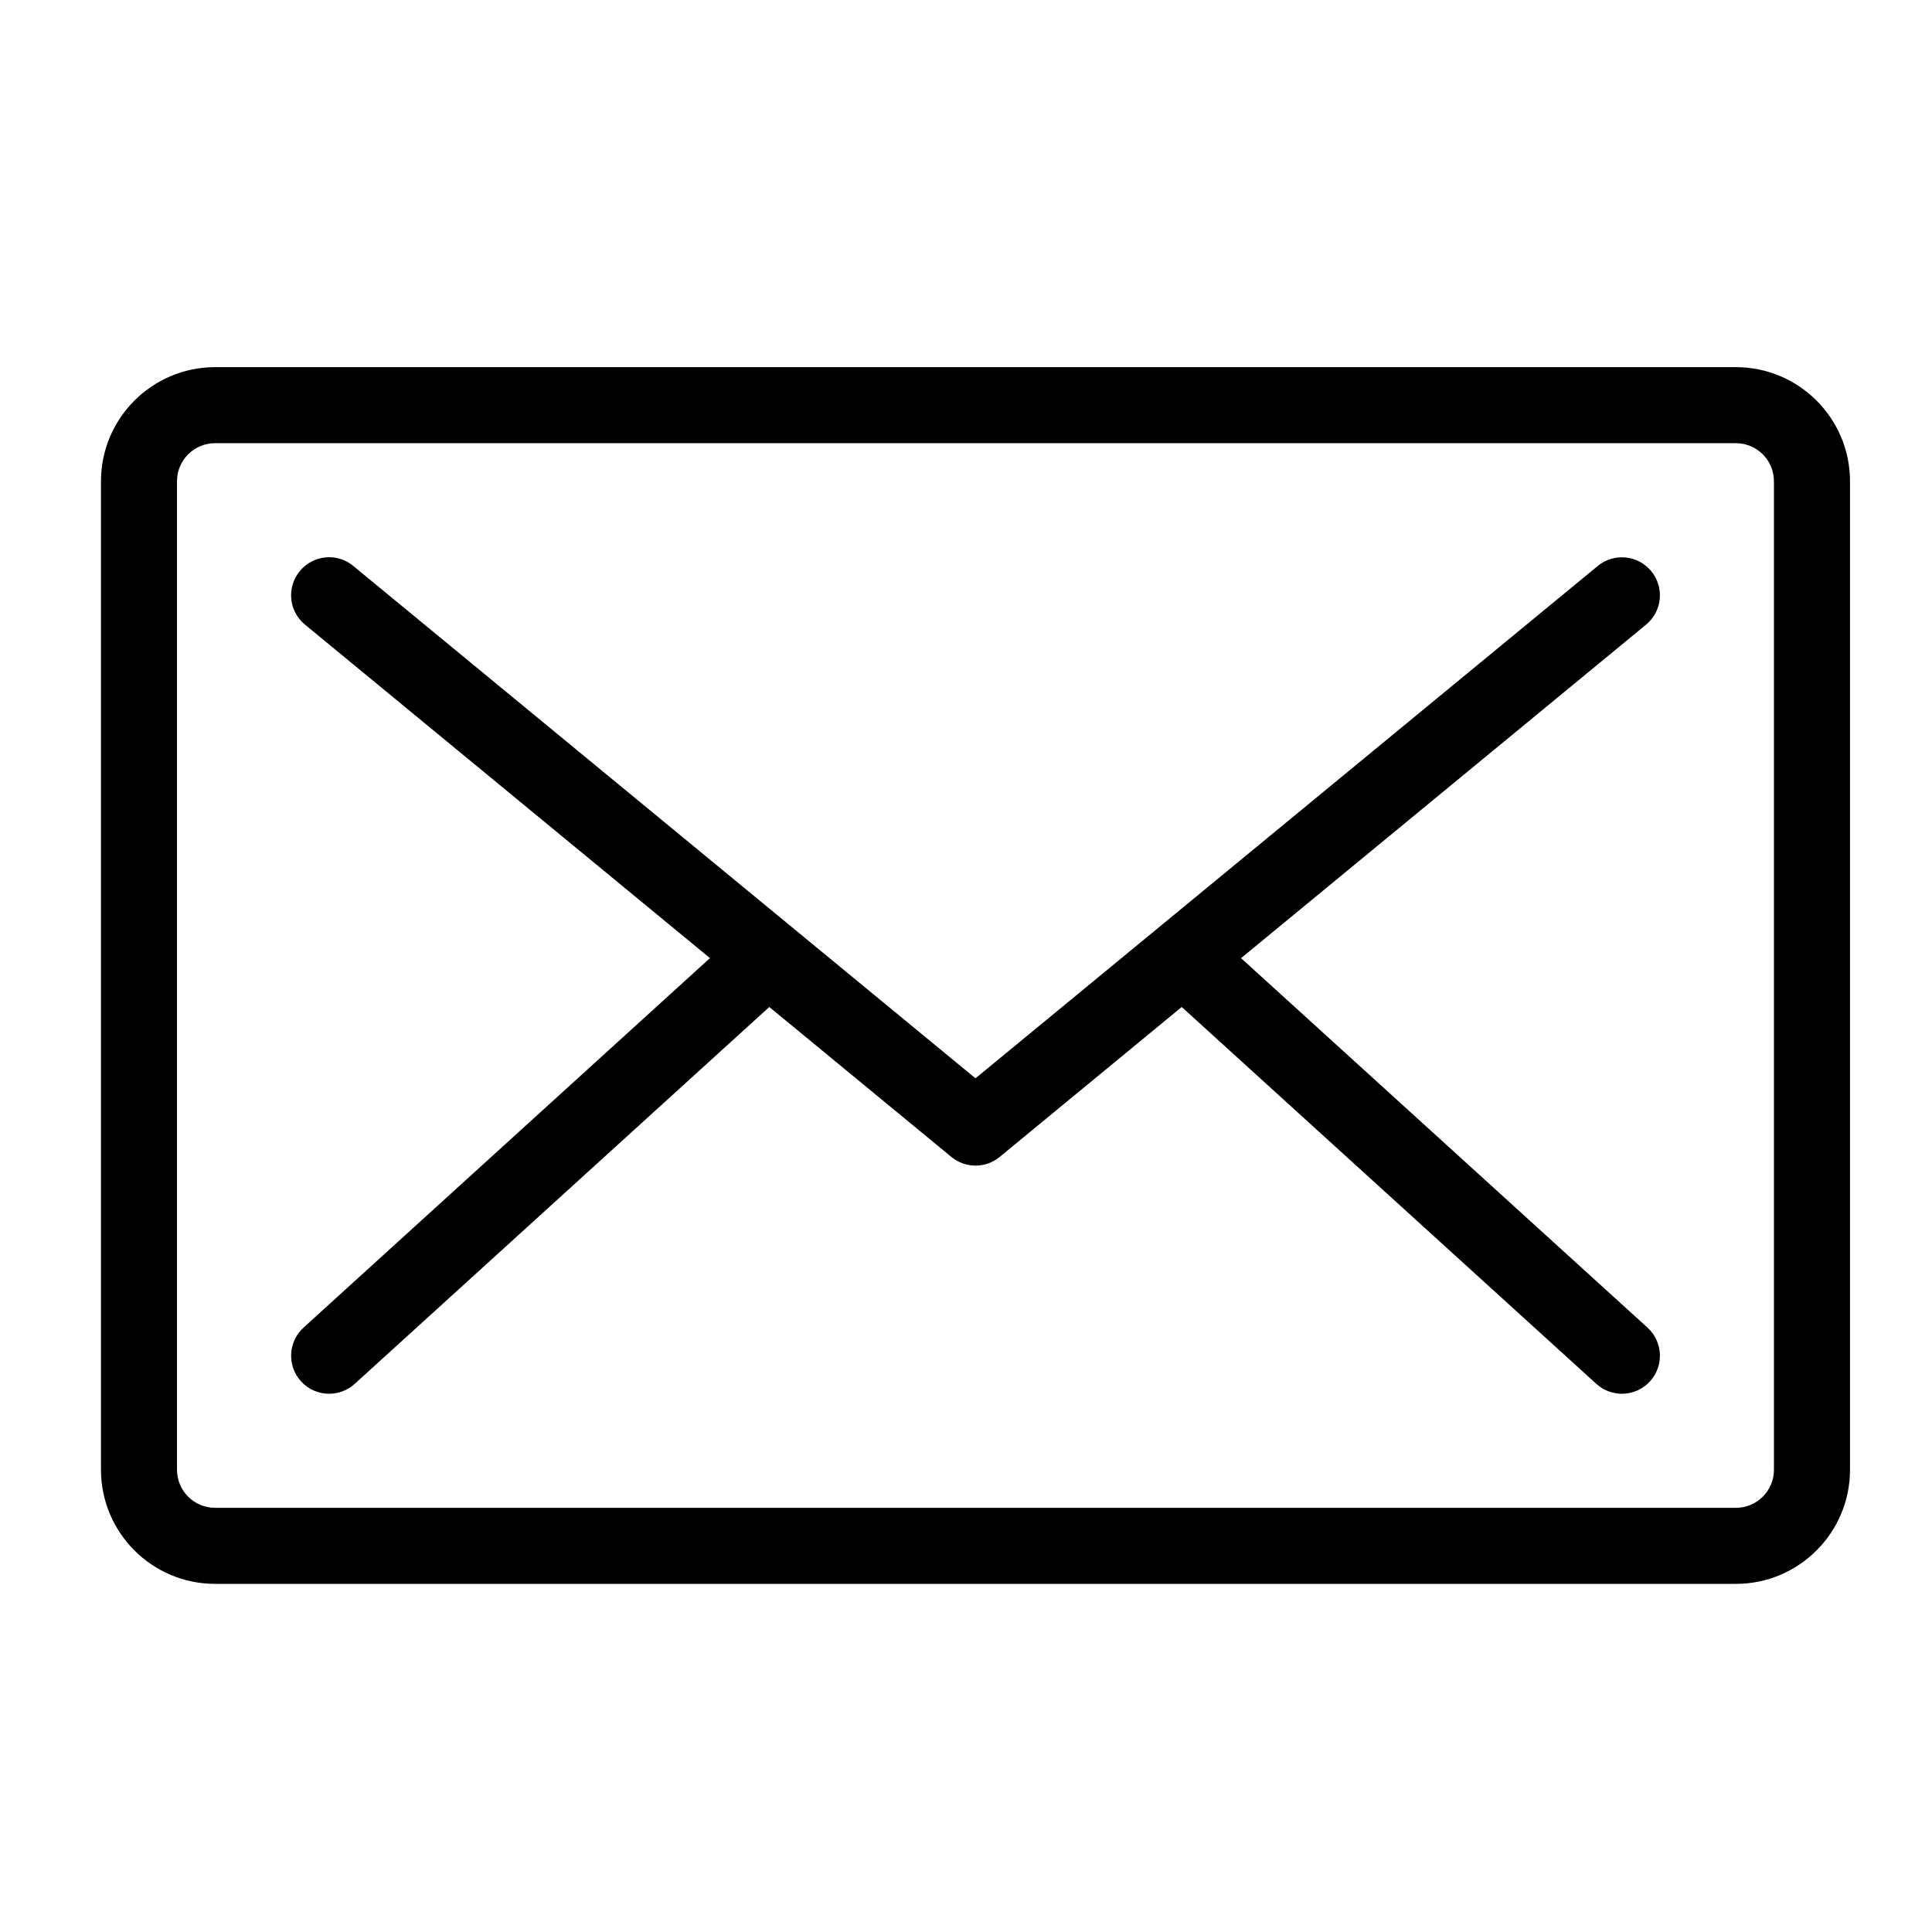 <?xml version="1.0" encoding="UTF-8"?>
<!-- Uploaded to: ICON Repo, www.iconrepo.com, Generator: ICON Repo Mixer Tools -->
<svg fill="#000000" width="800px" height="800px" version="1.1" viewBox="144 144 512 512" xmlns="http://www.w3.org/2000/svg">
 <path d="m604.04 241.3h-403.05c-16.672 0-30.23 13.559-30.23 30.23v261.98c0 16.672 13.559 30.23 30.23 30.23h403.05c16.672 0 30.23-13.559 30.23-30.23v-261.98c-0.004-16.672-13.562-30.23-30.23-30.23zm10.074 292.21c0 5.562-4.516 10.078-10.078 10.078h-403.05c-5.562 0-10.078-4.516-10.078-10.078v-261.98c0-5.562 4.516-10.078 10.078-10.078h403.05c5.562 0 10.078 4.516 10.078 10.078zm-141.22-135.59 107.33-88.383c4.301-3.531 4.914-9.879 1.367-14.176s-9.879-4.914-14.176-1.367l-164.9 135.77-164.89-135.78c-4.301-3.562-10.645-2.934-14.176 1.367-3.543 4.301-2.934 10.645 1.367 14.176l107.33 88.383-107.7 97.918c-4.109 3.75-4.418 10.117-0.68 14.238 1.988 2.188 4.727 3.293 7.457 3.293 2.418 0 4.852-0.867 6.781-2.621l109.87-99.875 48.246 39.734c1.859 1.535 4.133 2.301 6.402 2.301 2.273 0 4.543-0.766 6.402-2.301l48.246-39.734 109.87 99.875c1.941 1.754 4.359 2.621 6.781 2.621 2.734 0 5.473-1.113 7.457-3.293 3.738-4.121 3.438-10.488-0.68-14.238z"/>
</svg>